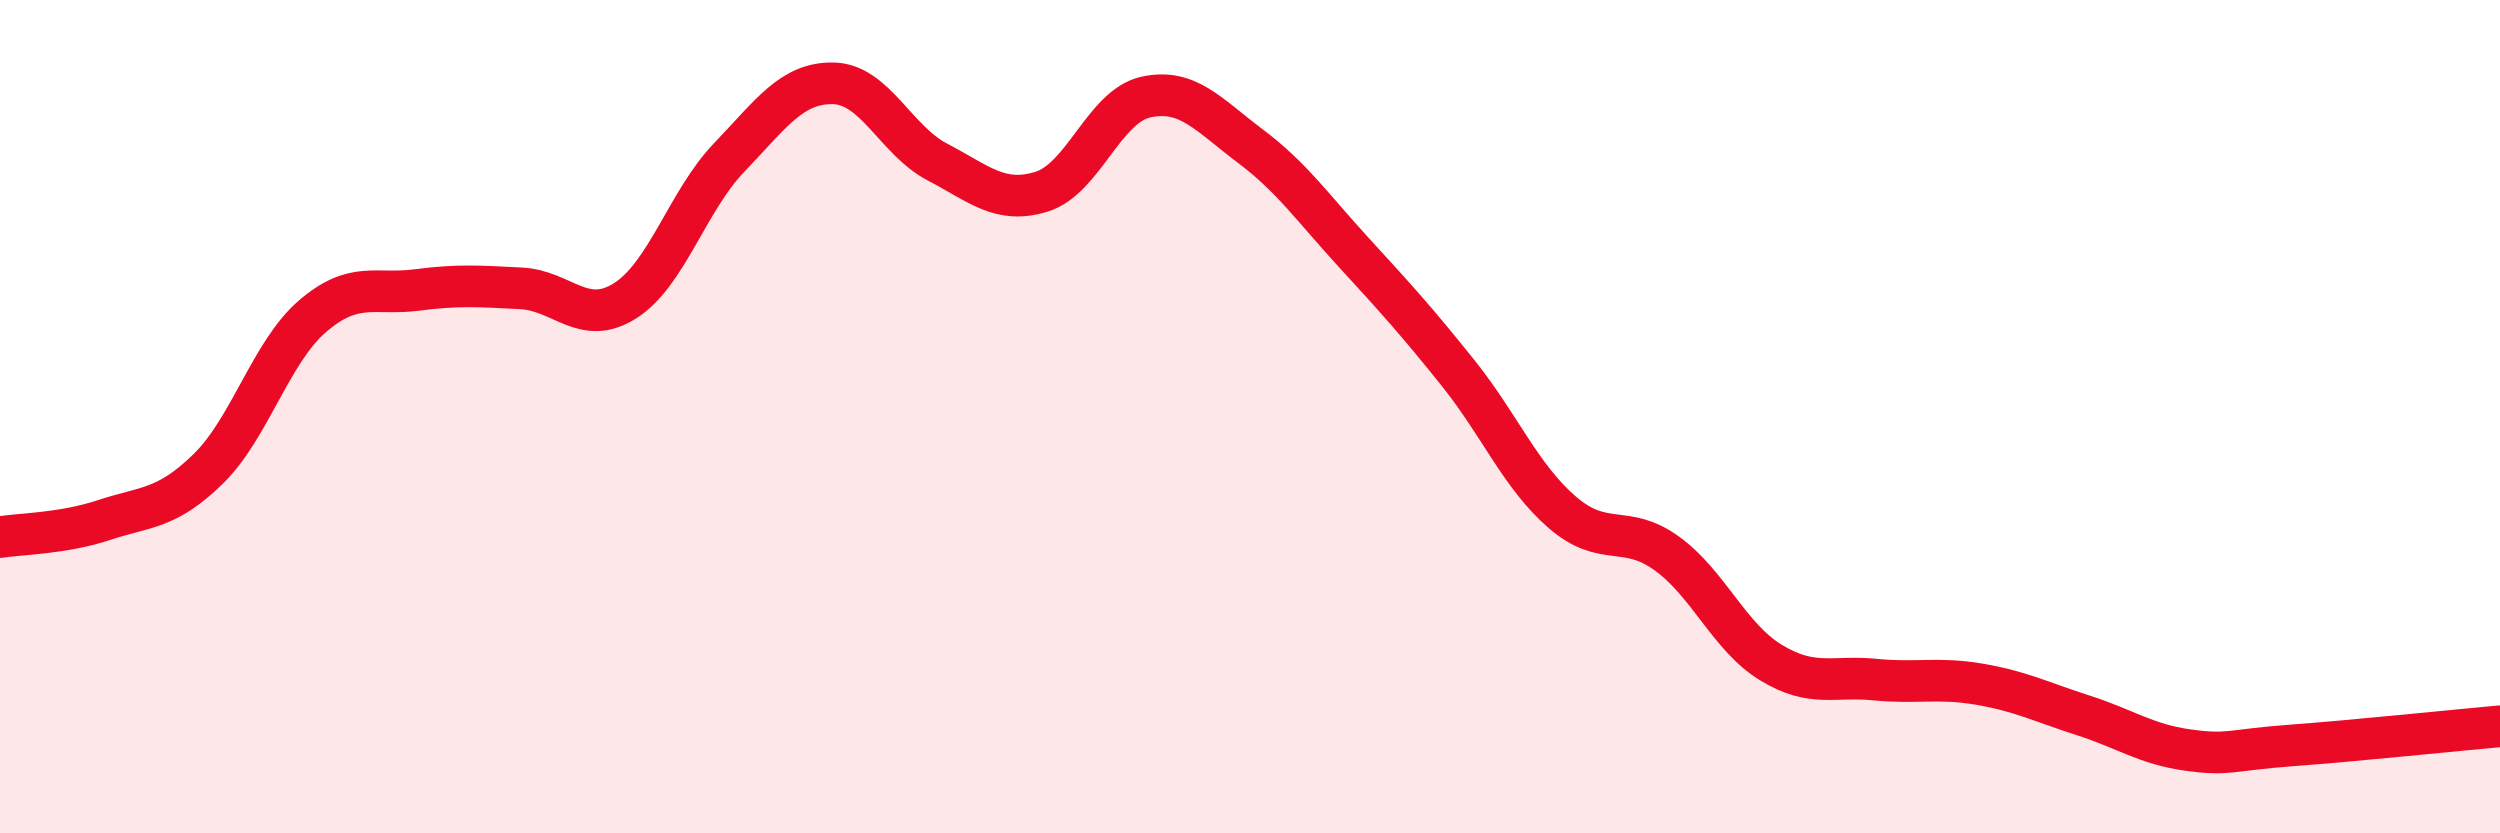 
    <svg width="60" height="20" viewBox="0 0 60 20" xmlns="http://www.w3.org/2000/svg">
      <path
        d="M 0,12.89 C 0.5,12.81 1.5,12.81 2.5,12.48 C 3.5,12.15 4,12.23 5,11.25 C 6,10.27 6.5,8.45 7.5,7.59 C 8.5,6.73 9,7.09 10,6.96 C 11,6.83 11.5,6.87 12.5,6.92 C 13.5,6.97 14,7.85 15,7.22 C 16,6.59 16.5,4.82 17.5,3.78 C 18.5,2.74 19,1.98 20,2 C 21,2.02 21.5,3.37 22.5,3.89 C 23.5,4.41 24,4.91 25,4.6 C 26,4.29 26.5,2.55 27.5,2.33 C 28.5,2.11 29,2.75 30,3.5 C 31,4.25 31.5,4.98 32.5,6.07 C 33.5,7.16 34,7.71 35,8.96 C 36,10.21 36.5,11.44 37.5,12.3 C 38.5,13.16 39,12.56 40,13.28 C 41,14 41.5,15.29 42.5,15.9 C 43.5,16.51 44,16.21 45,16.31 C 46,16.41 46.5,16.25 47.5,16.42 C 48.5,16.59 49,16.85 50,17.17 C 51,17.49 51.5,17.86 52.5,18 C 53.5,18.14 53.5,18 55,17.89 C 56.5,17.78 59,17.52 60,17.43L60 20L0 20Z"
        fill="#EB0A25"
        opacity="0.1"
        stroke-linecap="round"
        stroke-linejoin="round"
      />
      <path
        d="M 0,12.89 C 0.5,12.81 1.5,12.81 2.5,12.48 C 3.5,12.15 4,12.23 5,11.25 C 6,10.27 6.5,8.45 7.5,7.59 C 8.5,6.73 9,7.09 10,6.96 C 11,6.83 11.5,6.87 12.5,6.92 C 13.5,6.97 14,7.85 15,7.22 C 16,6.59 16.5,4.82 17.5,3.78 C 18.5,2.74 19,1.98 20,2 C 21,2.02 21.5,3.37 22.5,3.89 C 23.5,4.41 24,4.91 25,4.6 C 26,4.29 26.5,2.55 27.5,2.33 C 28.5,2.11 29,2.75 30,3.5 C 31,4.25 31.5,4.98 32.5,6.07 C 33.5,7.16 34,7.71 35,8.96 C 36,10.21 36.5,11.44 37.5,12.3 C 38.5,13.16 39,12.56 40,13.28 C 41,14 41.5,15.29 42.5,15.9 C 43.5,16.51 44,16.21 45,16.31 C 46,16.41 46.5,16.25 47.5,16.42 C 48.5,16.59 49,16.85 50,17.17 C 51,17.49 51.5,17.86 52.5,18 C 53.5,18.14 53.5,18 55,17.89 C 56.5,17.78 59,17.52 60,17.43"
        stroke="#EB0A25"
        stroke-width="1"
        fill="none"
        stroke-linecap="round"
        stroke-linejoin="round"
      />
    </svg>
  
